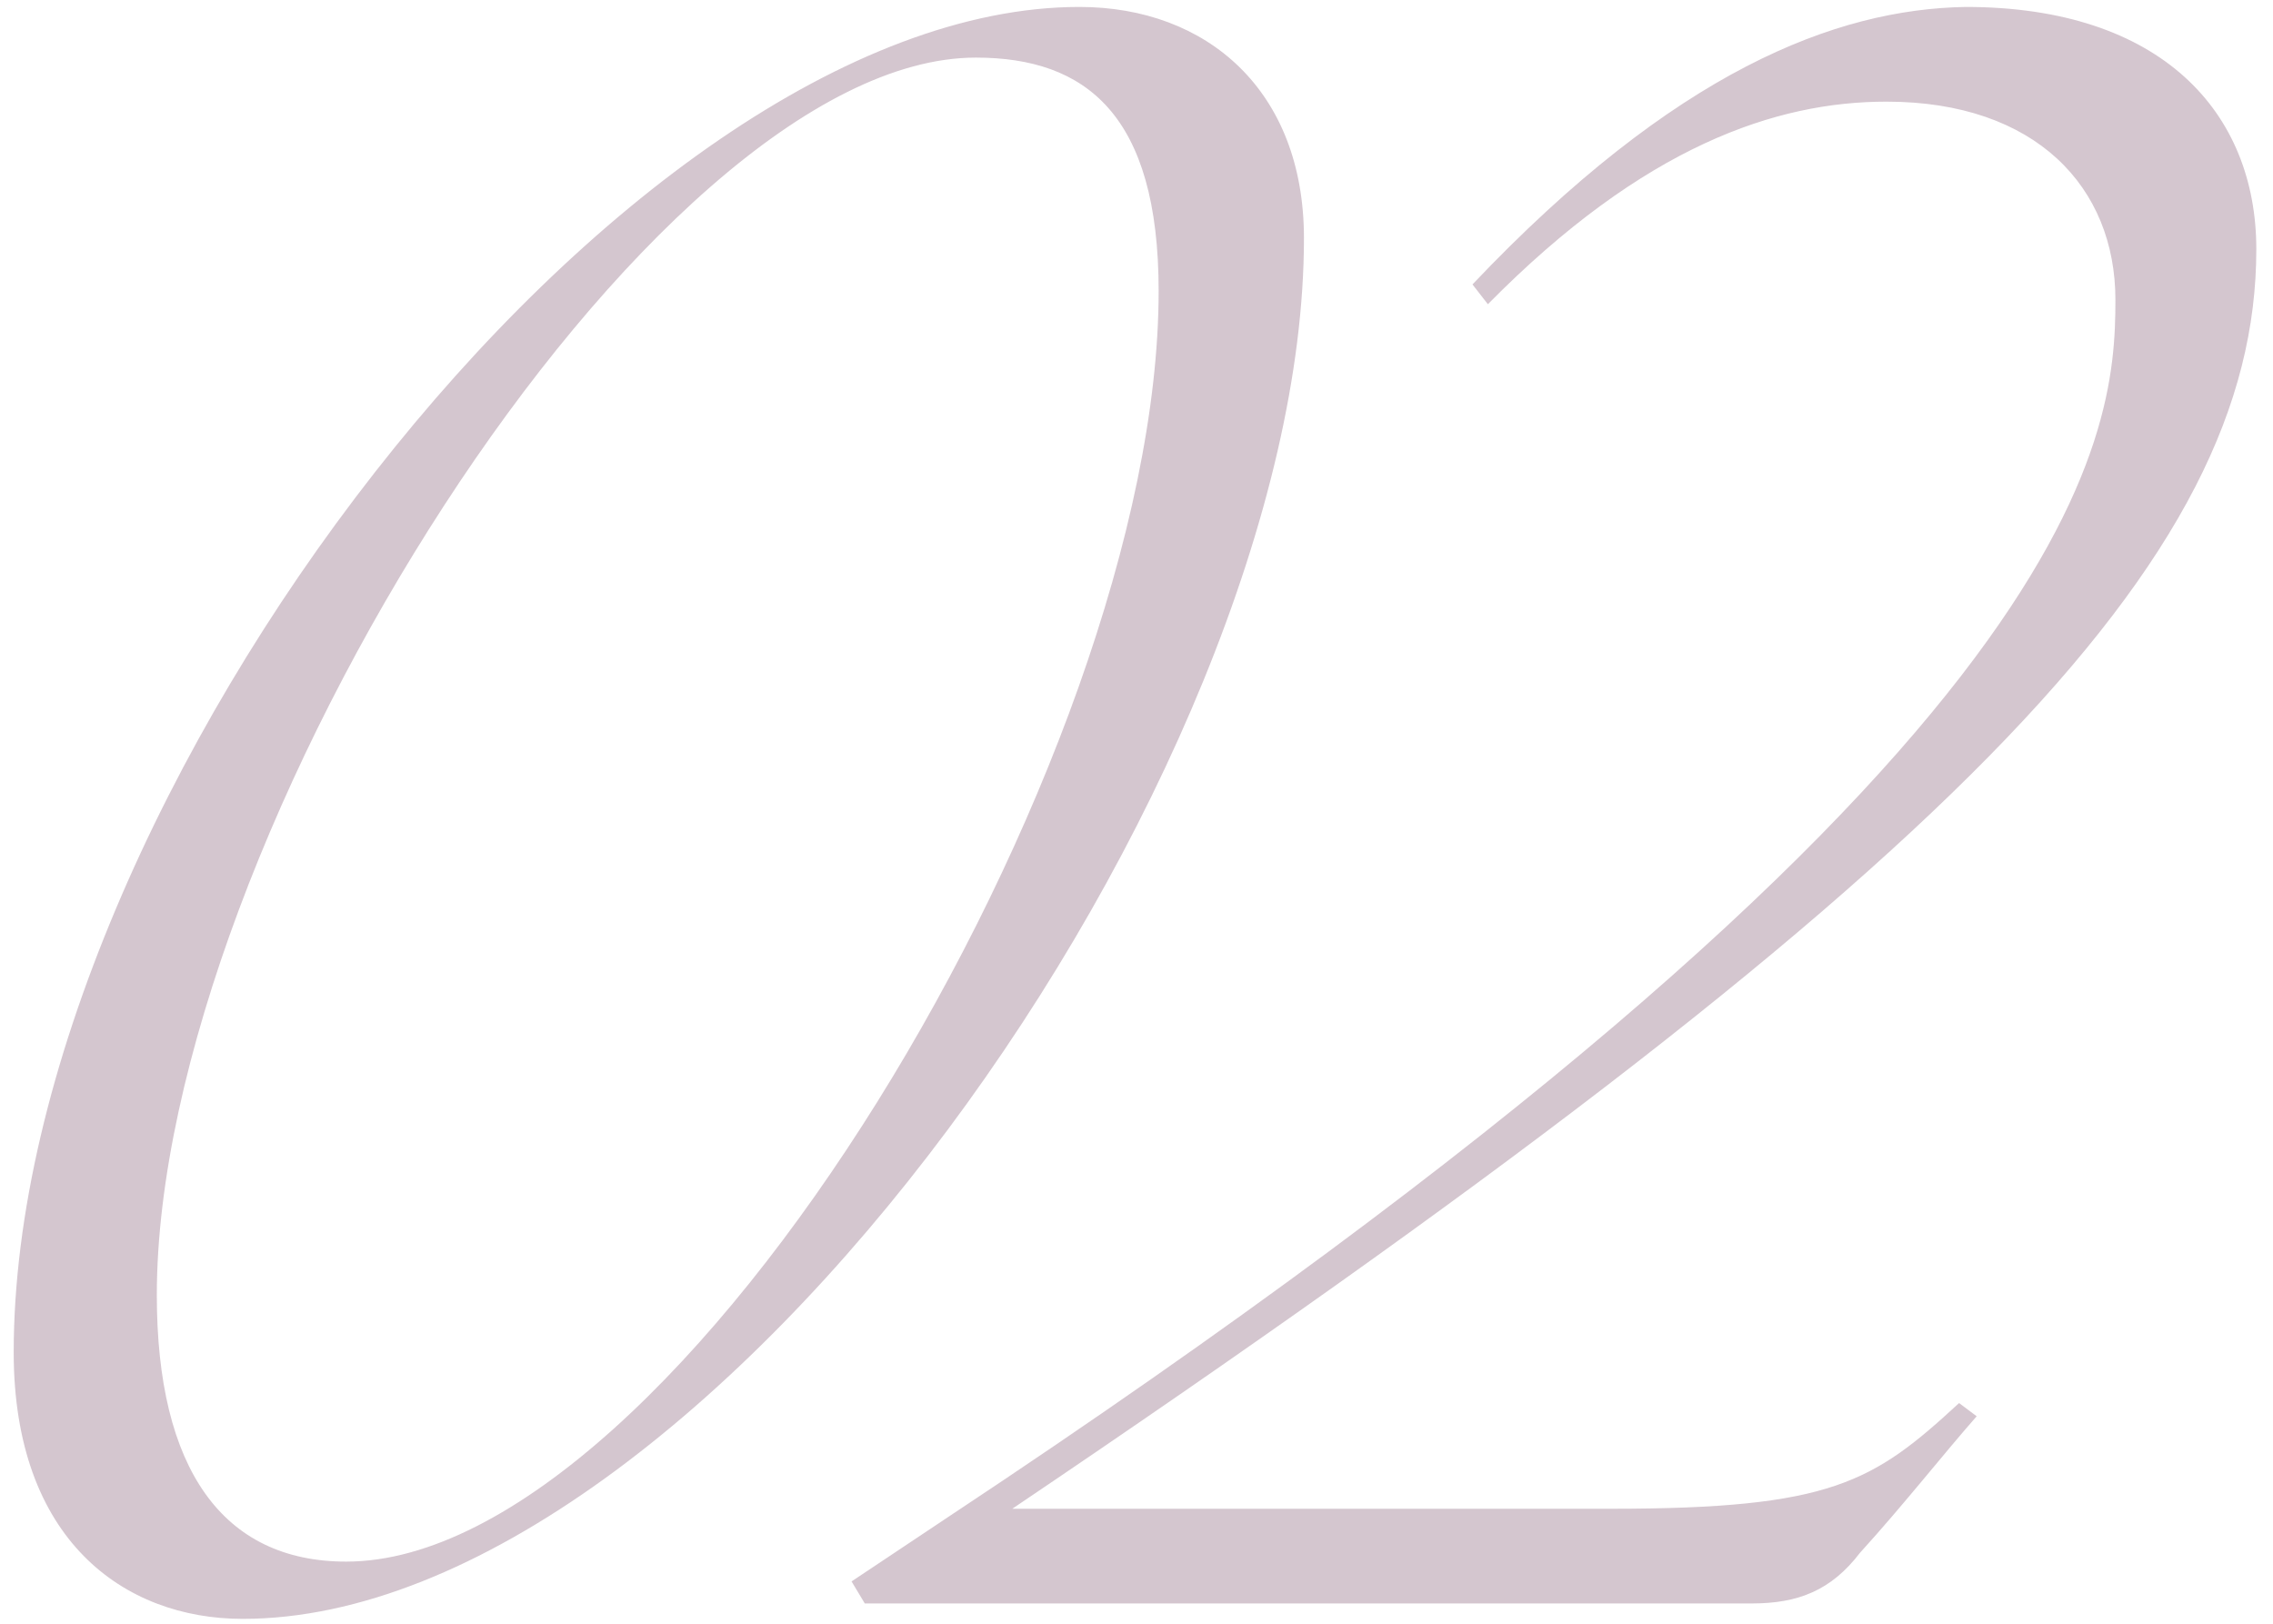 <svg width="112" height="80" viewBox="0 0 112 80" fill="none" xmlns="http://www.w3.org/2000/svg">
<path opacity="0.4" d="M11.958 79.76C6.099 79.76 0.675 75.854 0.675 66.632C0.675 39.4 30.619 0.342 53.185 0.342C59.478 0.342 64.251 4.465 64.251 11.734C64.251 38.207 34.85 79.76 11.958 79.76ZM17.057 76.939C33.44 76.939 57.091 37.447 57.091 14.338C57.091 5.659 53.511 2.838 48.086 2.838C32.029 2.838 7.727 41.353 7.727 63.811C7.727 72.382 10.981 76.939 17.057 76.939ZM42.611 79L41.96 77.915L46.842 74.66C103.041 37.447 104.235 21.607 104.235 14.772C104.235 9.239 100.329 5.008 92.951 5.008C87.527 5.008 81.017 7.178 73.314 14.989L72.555 14.013C82.536 3.489 90.456 0.451 96.857 0.342C106.513 0.342 111.178 5.55 111.178 12.277C111.178 27.574 96.532 42.872 49.88 74.335H79.39C90.239 74.335 92.3 73.033 96.532 69.127L97.4 69.778C95.772 71.623 93.819 74.118 91.649 76.505C90.239 78.349 88.612 79 86.333 79H42.611Z" fill="#957287"/>
</svg>
